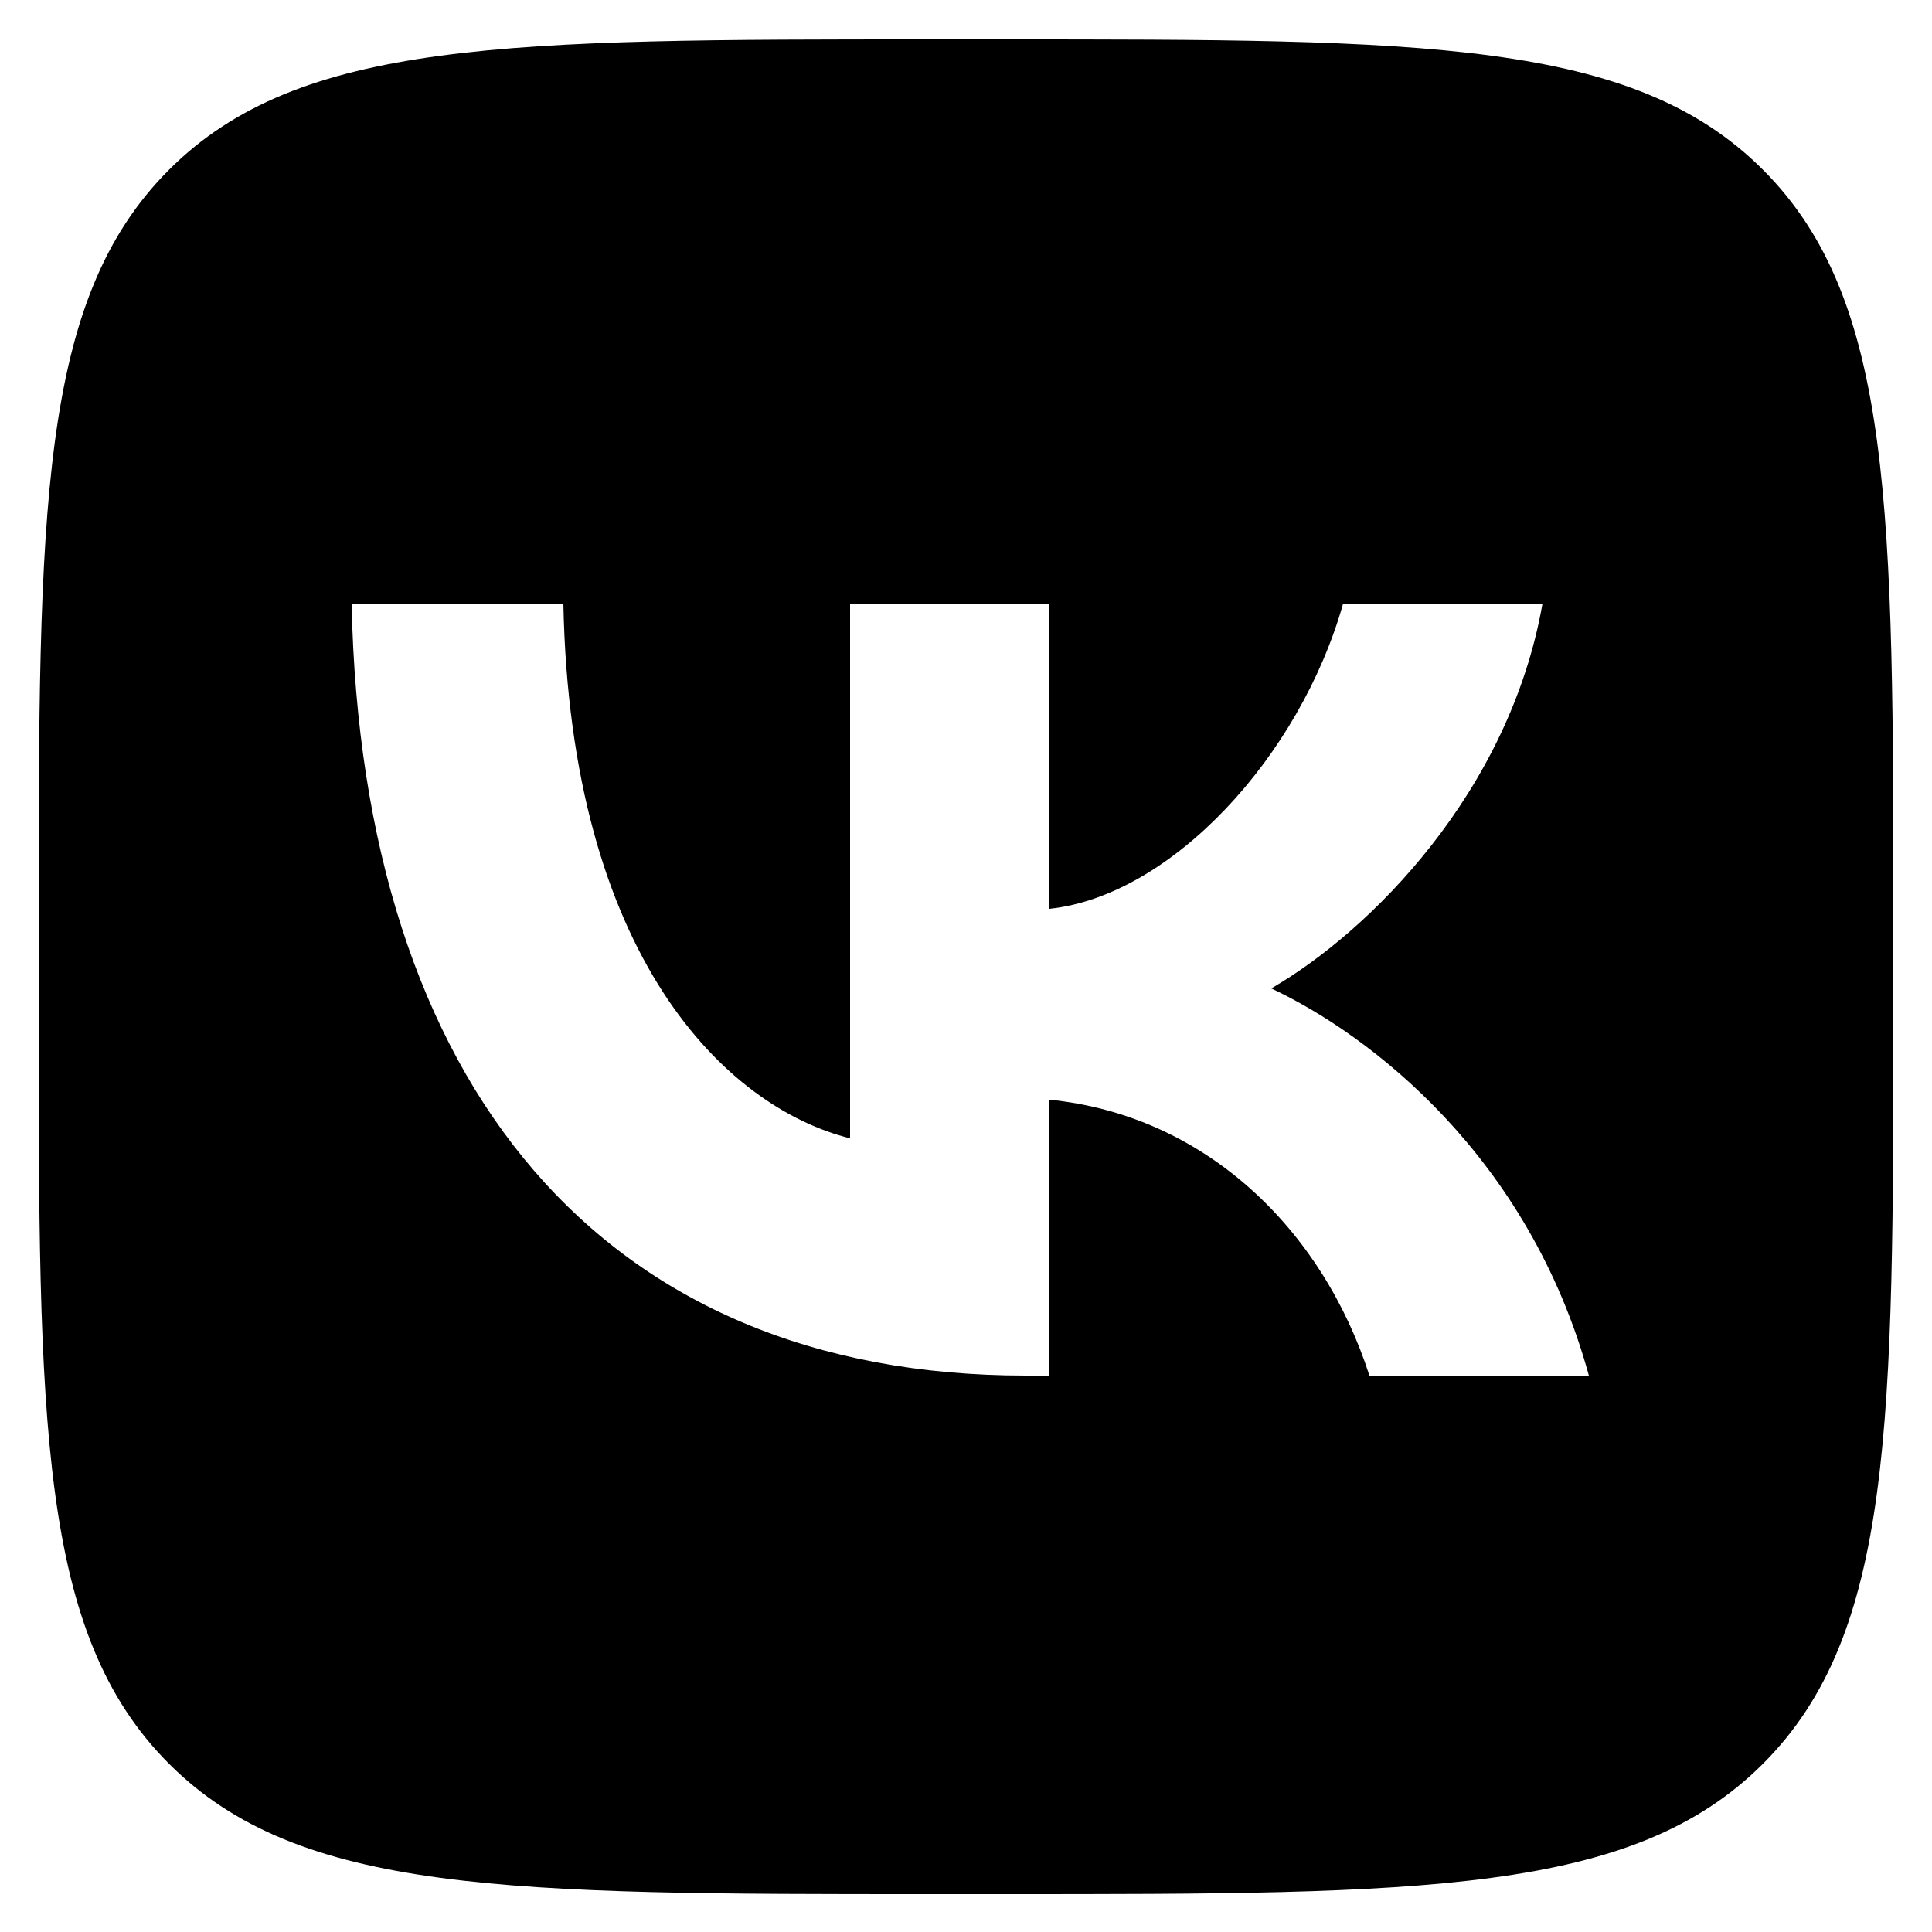 <?xml version="1.0" encoding="UTF-8"?> <svg xmlns="http://www.w3.org/2000/svg" width="25" height="25" viewBox="0 0 25 25" fill="none"><g clip-path="url(#clip0_468_13822)"><path fill-rule="evenodd" clip-rule="evenodd" d="M2.187 2.197C0.5 3.884 0.5 6.6 0.5 12.03V12.99C0.5 18.421 0.5 21.136 2.187 22.823C3.874 24.51 6.589 24.51 12.02 24.51H12.98C18.411 24.51 21.126 24.51 22.813 22.823C24.5 21.136 24.5 18.421 24.5 12.99V12.03C24.5 6.6 24.5 3.884 22.813 2.197C21.126 0.51 18.411 0.51 12.98 0.51H12.02C6.589 0.51 3.874 0.51 2.187 2.197ZM4.55 7.81C4.68 14.05 7.8 17.8 13.27 17.8H13.58V14.23C15.59 14.43 17.11 15.9 17.72 17.8H20.56C19.78 14.96 17.73 13.39 16.45 12.79C17.73 12.05 19.53 10.25 19.96 7.81H17.38C16.82 9.79 15.16 11.59 13.58 11.76V7.81H11V14.73C9.4 14.33 7.38 12.39 7.29 7.81H4.55Z" fill="black"></path></g><defs><clipPath id="clip0_468_13822"><rect width="24" height="24" fill="white" transform="translate(0.5 0.51)"></rect></clipPath></defs></svg> 